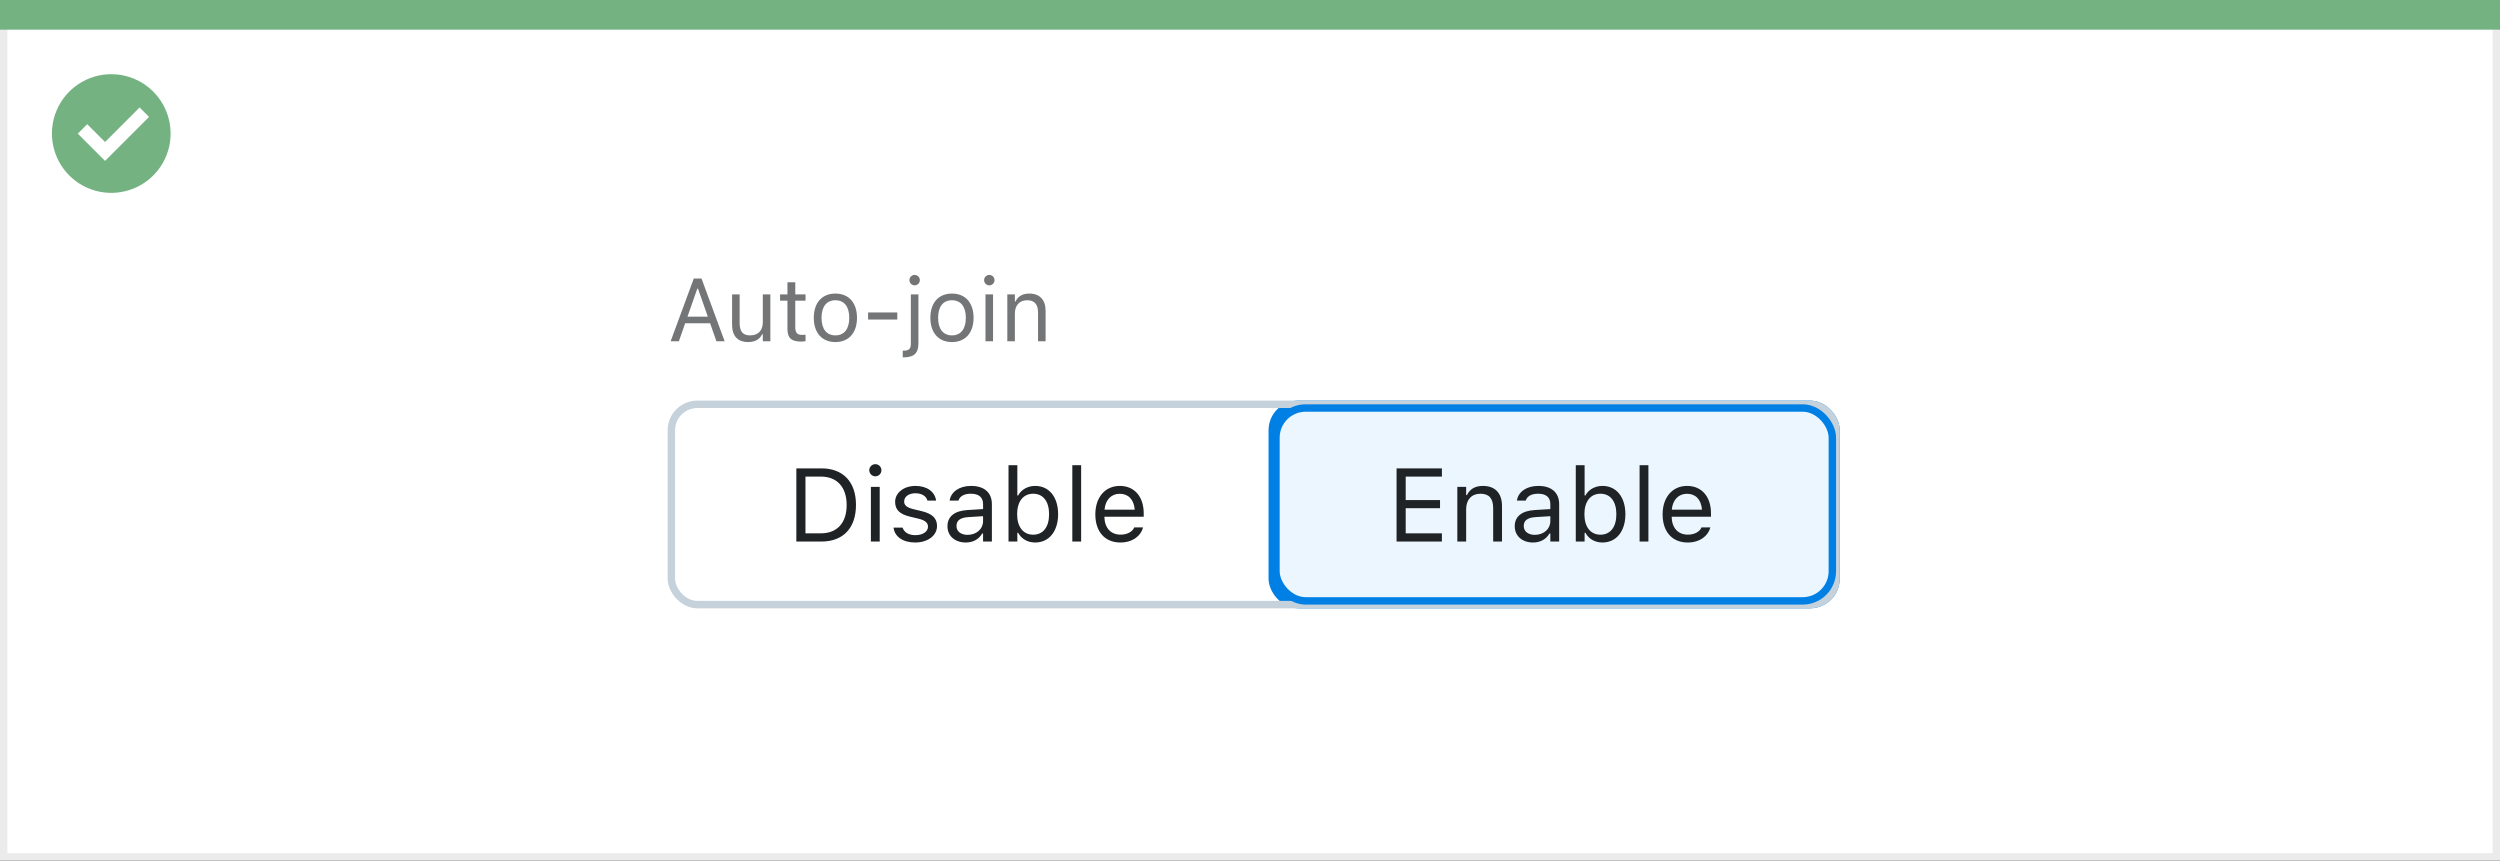 <svg width="337" height="116" viewBox="0 0 337 116" fill="none" xmlns="http://www.w3.org/2000/svg">
<rect x="0" y="0" width="337" height="116" fill="#333333" stroke="none"/>
<rect x="0.5" y="0.5" width="336" height="115" fill="white" stroke="#EBEBEB"/>
<path d="M0 0H337V4H0V0Z" fill="#74B281"/>
<path d="M15.003 10C11.767 9.999 8.849 11.947 7.61 14.936C6.371 17.926 7.055 21.367 9.342 23.656C11.63 25.944 15.071 26.629 18.061 25.391C21.051 24.153 23 21.236 23 18C23 15.879 22.158 13.844 20.658 12.344C19.159 10.844 17.125 10 15.003 10ZM14.161 21.689L10.486 18.015L11.758 16.741L14.161 19.144L18.819 14.485L20.091 15.759L14.161 21.689Z" fill="#74B281"/>
<path d="M107.347 73H110.73C113.663 73 115.386 71.175 115.386 68.071V68.058C115.386 64.961 113.656 63.136 110.73 63.136H107.347V73ZM108.577 71.893V64.243H110.648C112.836 64.243 114.128 65.665 114.128 68.071V68.085C114.128 70.484 112.85 71.893 110.648 71.893H108.577ZM117.997 64.209C118.448 64.209 118.817 63.84 118.817 63.389C118.817 62.938 118.448 62.568 117.997 62.568C117.546 62.568 117.177 62.938 117.177 63.389C117.177 63.84 117.546 64.209 117.997 64.209ZM117.396 73H118.585V65.631H117.396V73ZM123.356 73.13C125.031 73.13 126.31 72.221 126.31 70.908V70.894C126.31 69.842 125.64 69.24 124.252 68.905L123.117 68.632C122.249 68.42 121.88 68.106 121.88 67.606V67.593C121.88 66.943 122.522 66.492 123.397 66.492C124.286 66.492 124.86 66.895 125.018 67.477H126.187C126.022 66.273 124.949 65.501 123.404 65.501C121.839 65.501 120.663 66.424 120.663 67.647V67.654C120.663 68.714 121.285 69.315 122.666 69.644L123.808 69.917C124.717 70.136 125.093 70.484 125.093 70.983V70.997C125.093 71.667 124.389 72.139 123.397 72.139C122.454 72.139 121.866 71.735 121.668 71.12H120.451C120.588 72.337 121.716 73.13 123.356 73.13ZM130.179 73.13C131.17 73.13 131.942 72.699 132.407 71.913H132.517V73H133.706V67.955C133.706 66.424 132.701 65.501 130.903 65.501C129.331 65.501 128.21 66.28 128.019 67.436L128.012 67.477H129.201L129.208 67.456C129.399 66.882 129.98 66.554 130.862 66.554C131.963 66.554 132.517 67.046 132.517 67.955V68.625L130.404 68.755C128.688 68.857 127.718 69.616 127.718 70.929V70.942C127.718 72.282 128.777 73.13 130.179 73.13ZM128.935 70.915V70.901C128.935 70.17 129.427 69.773 130.548 69.705L132.517 69.582V70.252C132.517 71.305 131.635 72.098 130.425 72.098C129.57 72.098 128.935 71.66 128.935 70.915ZM139.544 73.13C141.41 73.13 142.634 71.619 142.634 69.322V69.309C142.634 66.998 141.417 65.501 139.544 65.501C138.532 65.501 137.65 66.007 137.247 66.793H137.138V62.705H135.948V73H137.138V71.824H137.247C137.698 72.644 138.519 73.13 139.544 73.13ZM139.271 72.077C137.931 72.077 137.11 71.024 137.11 69.322V69.309C137.11 67.606 137.931 66.554 139.271 66.554C140.617 66.554 141.417 67.593 141.417 69.309V69.322C141.417 71.038 140.617 72.077 139.271 72.077ZM144.548 73H145.737V62.705H144.548V73ZM151.028 73.13C152.765 73.13 153.817 72.145 154.07 71.147L154.084 71.093H152.895L152.867 71.154C152.669 71.599 152.054 72.07 151.056 72.07C149.743 72.07 148.902 71.182 148.868 69.657H154.173V69.192C154.173 66.991 152.956 65.501 150.953 65.501C148.95 65.501 147.651 67.06 147.651 69.336V69.343C147.651 71.653 148.923 73.13 151.028 73.13ZM150.946 66.561C152.033 66.561 152.84 67.251 152.963 68.707H148.889C149.019 67.306 149.853 66.561 150.946 66.561Z" fill="#1F2326"/>
<rect x="171.5" y="54.5" width="76" height="27" rx="3.5" fill="#EBF6FF"/>
<path d="M188.258 73H194.369V71.893H189.488V68.502H194.116V67.408H189.488V64.243H194.369V63.136H188.258V73ZM196.447 73H197.637V68.639C197.637 67.347 198.382 66.554 199.558 66.554C200.733 66.554 201.28 67.189 201.28 68.516V73H202.47V68.228C202.47 66.478 201.547 65.501 199.893 65.501C198.806 65.501 198.115 65.959 197.746 66.738H197.637V65.631H196.447V73ZM206.646 73.13C207.638 73.13 208.41 72.699 208.875 71.913H208.984V73H210.174V67.955C210.174 66.424 209.169 65.501 207.371 65.501C205.799 65.501 204.678 66.28 204.486 67.436L204.479 67.477H205.669L205.676 67.456C205.867 66.882 206.448 66.554 207.33 66.554C208.431 66.554 208.984 67.046 208.984 67.955V68.625L206.872 68.755C205.156 68.857 204.186 69.616 204.186 70.929V70.942C204.186 72.282 205.245 73.13 206.646 73.13ZM205.402 70.915V70.901C205.402 70.17 205.895 69.773 207.016 69.705L208.984 69.582V70.252C208.984 71.305 208.103 72.098 206.893 72.098C206.038 72.098 205.402 71.66 205.402 70.915ZM216.012 73.13C217.878 73.13 219.102 71.619 219.102 69.322V69.309C219.102 66.998 217.885 65.501 216.012 65.501C215 65.501 214.118 66.007 213.715 66.793H213.605V62.705H212.416V73H213.605V71.824H213.715C214.166 72.644 214.986 73.13 216.012 73.13ZM215.738 72.077C214.398 72.077 213.578 71.024 213.578 69.322V69.309C213.578 67.606 214.398 66.554 215.738 66.554C217.085 66.554 217.885 67.593 217.885 69.309V69.322C217.885 71.038 217.085 72.077 215.738 72.077ZM221.016 73H222.205V62.705H221.016V73ZM227.496 73.13C229.232 73.13 230.285 72.145 230.538 71.147L230.552 71.093H229.362L229.335 71.154C229.137 71.599 228.521 72.07 227.523 72.07C226.211 72.07 225.37 71.182 225.336 69.657H230.641V69.192C230.641 66.991 229.424 65.501 227.421 65.501C225.418 65.501 224.119 67.06 224.119 69.336V69.343C224.119 71.653 225.391 73.13 227.496 73.13ZM227.414 66.561C228.501 66.561 229.308 67.251 229.431 68.707H225.356C225.486 67.306 226.32 66.561 227.414 66.561Z" fill="#1F2326"/>
<rect x="171.5" y="54.5" width="76" height="27" rx="3.5" stroke="#0080E5"/>
<rect x="90.5" y="54.5" width="157" height="27" rx="3.5" stroke="#C5D1DB"/>
<rect x="172" y="55" width="75" height="26" rx="4" stroke="#0080E5"/>
<path d="M90.404 46H91.512L92.361 43.58H95.725L96.574 46H97.682L94.564 37.545H93.522L90.404 46ZM93.996 38.91H94.09L95.414 42.684H92.672L93.996 38.91ZM100.857 46.111C101.783 46.111 102.422 45.73 102.732 45.057H102.826V46H103.846V39.684H102.826V43.422C102.826 44.529 102.234 45.209 101.121 45.209C100.113 45.209 99.703 44.664 99.703 43.527V39.684H98.684V43.773C98.684 45.268 99.422 46.111 100.857 46.111ZM107.994 46.047C108.193 46.047 108.387 46.023 108.586 45.988V45.121C108.398 45.139 108.299 45.145 108.117 45.145C107.461 45.145 107.203 44.846 107.203 44.102V40.527H108.586V39.684H107.203V38.049H106.148V39.684H105.152V40.527H106.148V44.359C106.148 45.566 106.693 46.047 107.994 46.047ZM112.611 46.111C114.41 46.111 115.523 44.869 115.523 42.848V42.836C115.523 40.809 114.41 39.572 112.611 39.572C110.812 39.572 109.699 40.809 109.699 42.836V42.848C109.699 44.869 110.812 46.111 112.611 46.111ZM112.611 45.209C111.416 45.209 110.742 44.336 110.742 42.848V42.836C110.742 41.342 111.416 40.475 112.611 40.475C113.807 40.475 114.48 41.342 114.48 42.836V42.848C114.48 44.336 113.807 45.209 112.611 45.209ZM117.018 43.07H120.955V42.121H117.018V43.07ZM123.293 38.465C123.68 38.465 123.996 38.148 123.996 37.762C123.996 37.375 123.68 37.059 123.293 37.059C122.906 37.059 122.59 37.375 122.59 37.762C122.59 38.148 122.906 38.465 123.293 38.465ZM121.863 48.168C123.188 48.168 123.803 47.611 123.803 46.31V39.684H122.783V46.328C122.783 47.025 122.525 47.266 121.84 47.266H121.688V48.168H121.863ZM128.326 46.111C130.125 46.111 131.238 44.869 131.238 42.848V42.836C131.238 40.809 130.125 39.572 128.326 39.572C126.527 39.572 125.414 40.809 125.414 42.836V42.848C125.414 44.869 126.527 46.111 128.326 46.111ZM128.326 45.209C127.131 45.209 126.457 44.336 126.457 42.848V42.836C126.457 41.342 127.131 40.475 128.326 40.475C129.521 40.475 130.195 41.342 130.195 42.836V42.848C130.195 44.336 129.521 45.209 128.326 45.209ZM133.359 38.465C133.746 38.465 134.062 38.148 134.062 37.762C134.062 37.375 133.746 37.059 133.359 37.059C132.973 37.059 132.656 37.375 132.656 37.762C132.656 38.148 132.973 38.465 133.359 38.465ZM132.844 46H133.863V39.684H132.844V46ZM135.785 46H136.805V42.262C136.805 41.154 137.443 40.475 138.451 40.475C139.459 40.475 139.928 41.02 139.928 42.156V46H140.947V41.91C140.947 40.41 140.156 39.572 138.738 39.572C137.807 39.572 137.215 39.965 136.898 40.633H136.805V39.684H135.785V46Z" fill="#737577"/>
</svg>

